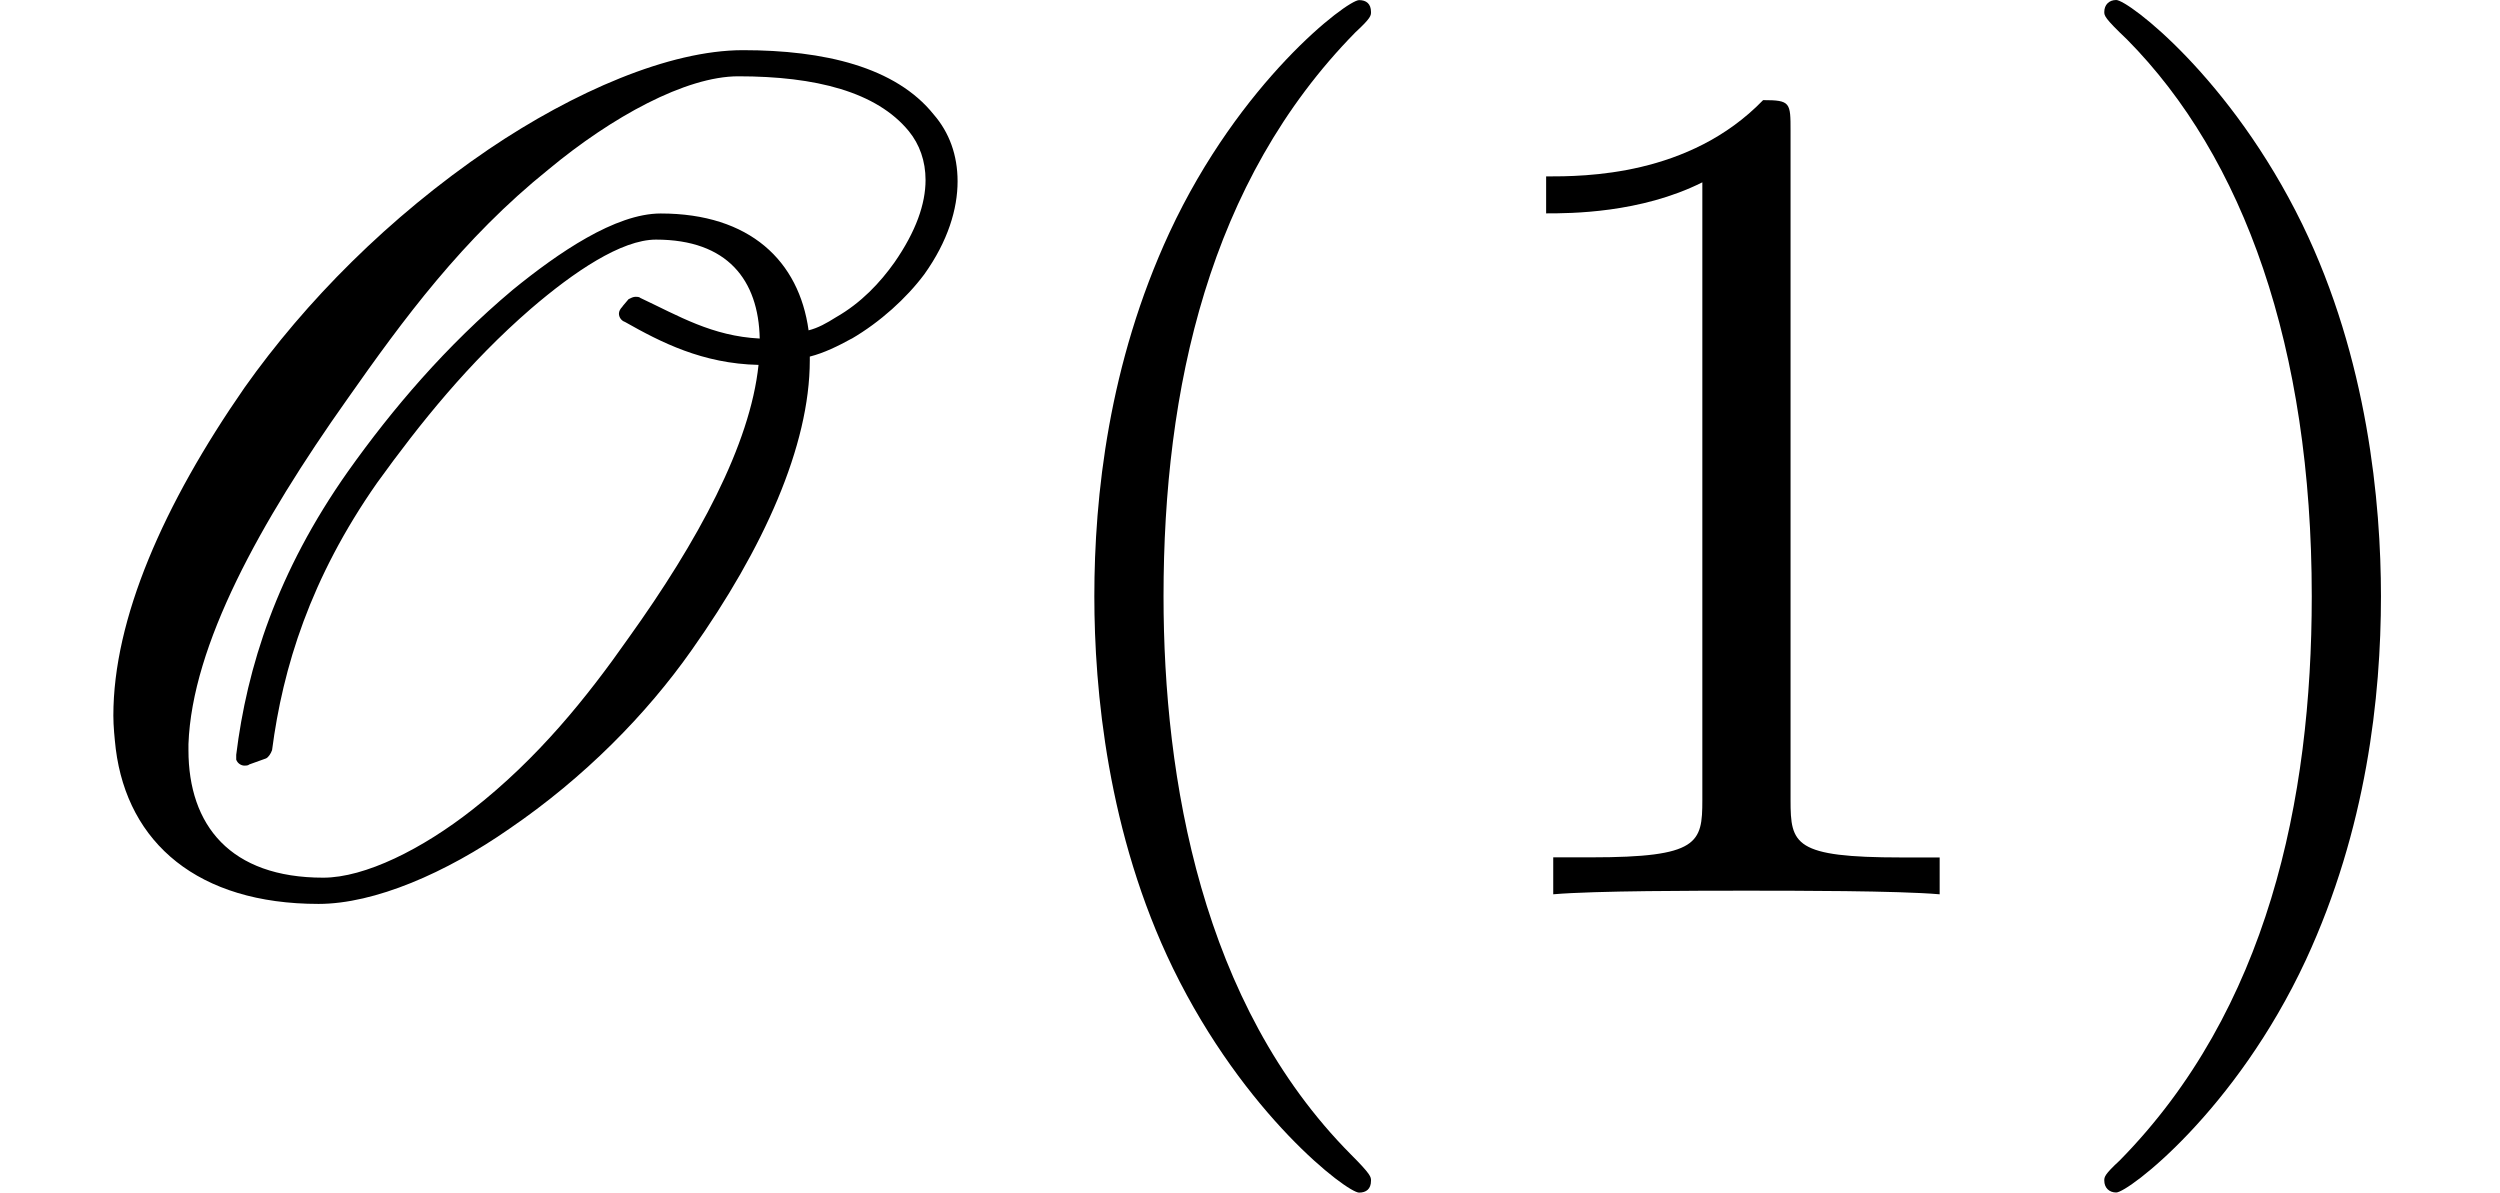 <?xml version='1.0' encoding='UTF-8'?>
<!-- This file was generated by dvisvgm 3.2.2 -->
<svg version='1.1' xmlns='http://www.w3.org/2000/svg' xmlns:xlink='http://www.w3.org/1999/xlink' width='22.87pt' height='10.909pt' viewBox='0 -8.182 22.87 10.909'>
<defs>
<path id='g25-40' d='m3.611 2.618c0-.033 0-.055-.185-.24c-1.364-1.375-1.713-3.436-1.713-5.105c0-1.898 .415-3.796 1.756-5.16c.142-.131 .142-.153 .142-.185c0-.076-.044-.109-.109-.109c-.109 0-1.091 .742-1.735 2.127c-.556 1.2-.687 2.411-.687 3.327c0 .851 .12 2.171 .72 3.404c.655 1.342 1.593 2.051 1.702 2.051c.065 0 .109-.033 .109-.109z'/>
<path id='g25-41' d='m3.153-2.727c0-.851-.12-2.171-.72-3.404c-.655-1.342-1.593-2.051-1.702-2.051c-.065 0-.109 .044-.109 .109c0 .033 0 .055 .207 .251c1.069 1.08 1.691 2.815 1.691 5.095c0 1.865-.404 3.785-1.756 5.16c-.142 .131-.142 .153-.142 .185c0 .065 .044 .109 .109 .109c.109 0 1.091-.742 1.735-2.127c.556-1.2 .687-2.411 .687-3.327z'/>
<path id='g25-49' d='m4.571 0v-.338h-.349c-.982 0-1.015-.12-1.015-.524v-6.12c0-.262 0-.284-.251-.284c-.676 .698-1.636 .698-1.985 .698v.338c.218 0 .862 0 1.429-.284v5.651c0 .393-.033 .524-1.015 .524h-.349v.338c.382-.033 1.331-.033 1.767-.033s1.385 0 1.767 .033z'/>
<path id='g7-79' d='m5.695-5.378c-.022 .022-.033 .044-.033 .065c0 .033 .022 .065 .055 .076c.327 .185 .709 .382 1.222 .393c-.076 .731-.556 1.615-1.189 2.498c-.382 .545-.829 1.102-1.429 1.571c-.458 .36-.982 .622-1.364 .622c-.851 0-1.233-.48-1.233-1.167v-.055c.033-.905 .655-2.029 1.451-3.153c.513-.731 1.058-1.473 1.844-2.105c.578-.48 1.255-.851 1.735-.851c.709 0 1.265 .142 1.56 .502c.098 .12 .153 .273 .153 .447c0 .218-.087 .469-.284 .753c-.131 .185-.305 .371-.535 .502c-.087 .055-.164 .098-.251 .12c-.087-.633-.535-1.069-1.353-1.069c-.415 0-.938 .36-1.353 .698c-.611 .513-1.102 1.091-1.505 1.658c-.655 .927-.927 1.8-1.025 2.596v.044c.011 .033 .044 .055 .076 .055c.011 0 .033 0 .044-.011l.153-.055c.022-.011 .044-.044 .055-.076c.098-.753 .349-1.571 .96-2.444c.393-.545 .84-1.102 1.407-1.593c.393-.338 .829-.633 1.145-.633c.655 0 .938 .371 .949 .905c-.436-.022-.742-.207-1.091-.371c-.011-.011-.033-.011-.044-.011c-.022 0-.044 .011-.065 .022l-.055 .065zm2.095 .295c.262-.153 .502-.371 .665-.589c.218-.305 .305-.6 .305-.851c0-.24-.076-.447-.218-.611c-.349-.436-1.004-.589-1.745-.589c-.676 0-1.549 .382-2.324 .905c-.916 .622-1.68 1.396-2.236 2.182c-.742 1.069-1.2 2.116-1.2 3c0 .098 .011 .207 .022 .305c.109 .862 .753 1.418 1.855 1.418c.513 0 1.167-.284 1.745-.687c.687-.469 1.255-1.047 1.669-1.636c.655-.927 1.08-1.865 1.08-2.651v-.033c.131-.033 .262-.098 .382-.164z'/>
</defs>
<g id='page313'>
<use x='0' y='0' xlink:href='#g7-79'/>
<use x='8.931' y='0' xlink:href='#g25-40'/>
<use x='13.173' y='0' xlink:href='#g25-49'/>
<use x='18.628' y='0' xlink:href='#g25-41'/>
</g>
</svg>